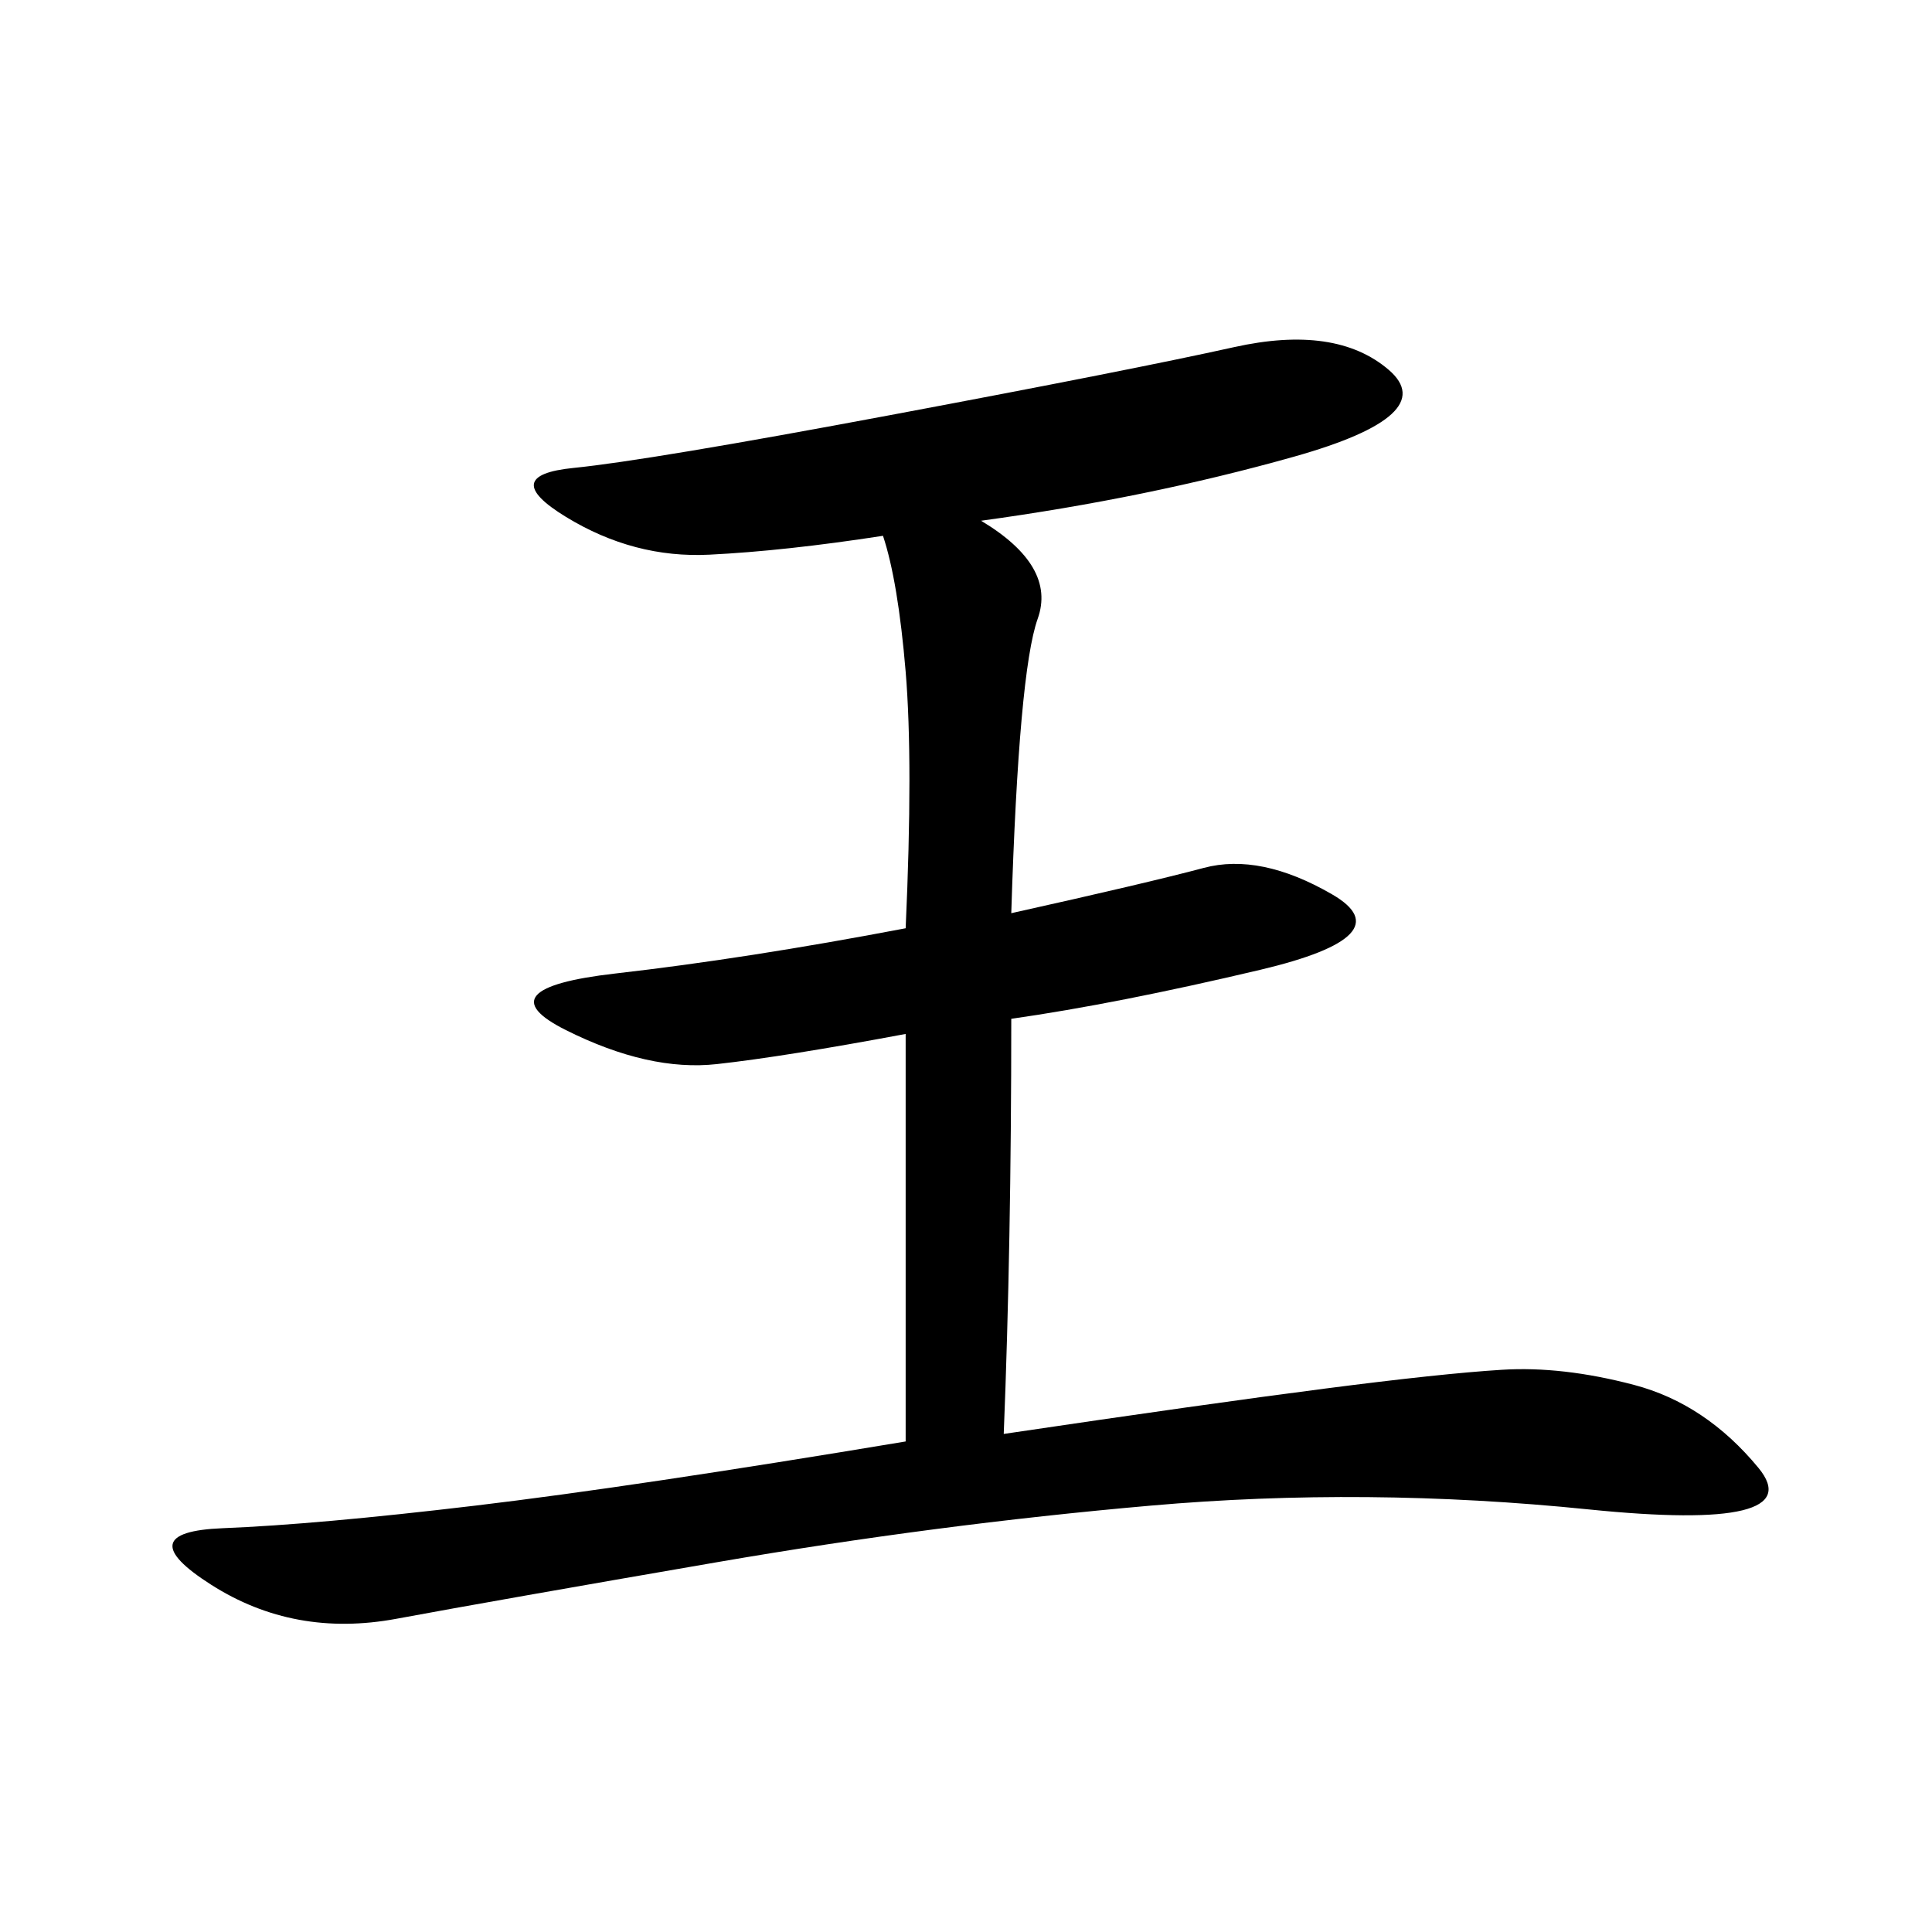 <svg xmlns="http://www.w3.org/2000/svg" xmlns:xlink="http://www.w3.org/1999/xlink" width="300" height="300"><path d="M152.34 80.86Q164.06 87.89 161.13 96.09Q158.20 104.30 157.03 141.80L157.03 141.80Q178.13 137.11 186.91 134.77Q195.70 132.42 206.84 138.87Q217.97 145.31 195.70 150.59Q173.44 155.86 157.03 158.20L157.03 158.20Q157.03 193.36 155.86 222.66L155.86 222.66Q187.50 217.97 205.66 215.63Q223.83 213.28 233.20 212.70Q242.58 212.11 253.71 215.04Q264.84 217.97 273.05 227.93Q281.25 237.89 246.68 234.38Q212.11 230.86 178.71 233.79Q145.31 236.72 111.33 242.58Q77.34 248.44 61.52 251.37Q45.70 254.30 32.81 246.09Q19.92 237.89 34.57 237.30Q49.22 236.72 73.83 233.79Q98.44 230.86 140.63 223.83L140.63 223.83L140.63 160.55Q121.88 164.06 111.33 165.23Q100.78 166.41 87.89 159.96Q75 153.52 95.51 151.17Q116.02 148.83 140.63 144.14L140.63 144.14Q141.80 118.36 140.63 104.30Q139.45 90.23 137.11 83.20L137.11 83.20Q121.88 85.55 110.16 86.13Q98.44 86.72 87.89 80.27Q77.34 73.83 89.06 72.66Q100.78 71.48 138.28 64.45Q175.78 57.42 191.60 53.91Q207.42 50.39 215.63 57.42Q223.83 64.45 200.98 70.90Q178.13 77.34 152.34 80.86L152.34 80.86Z"/></svg>